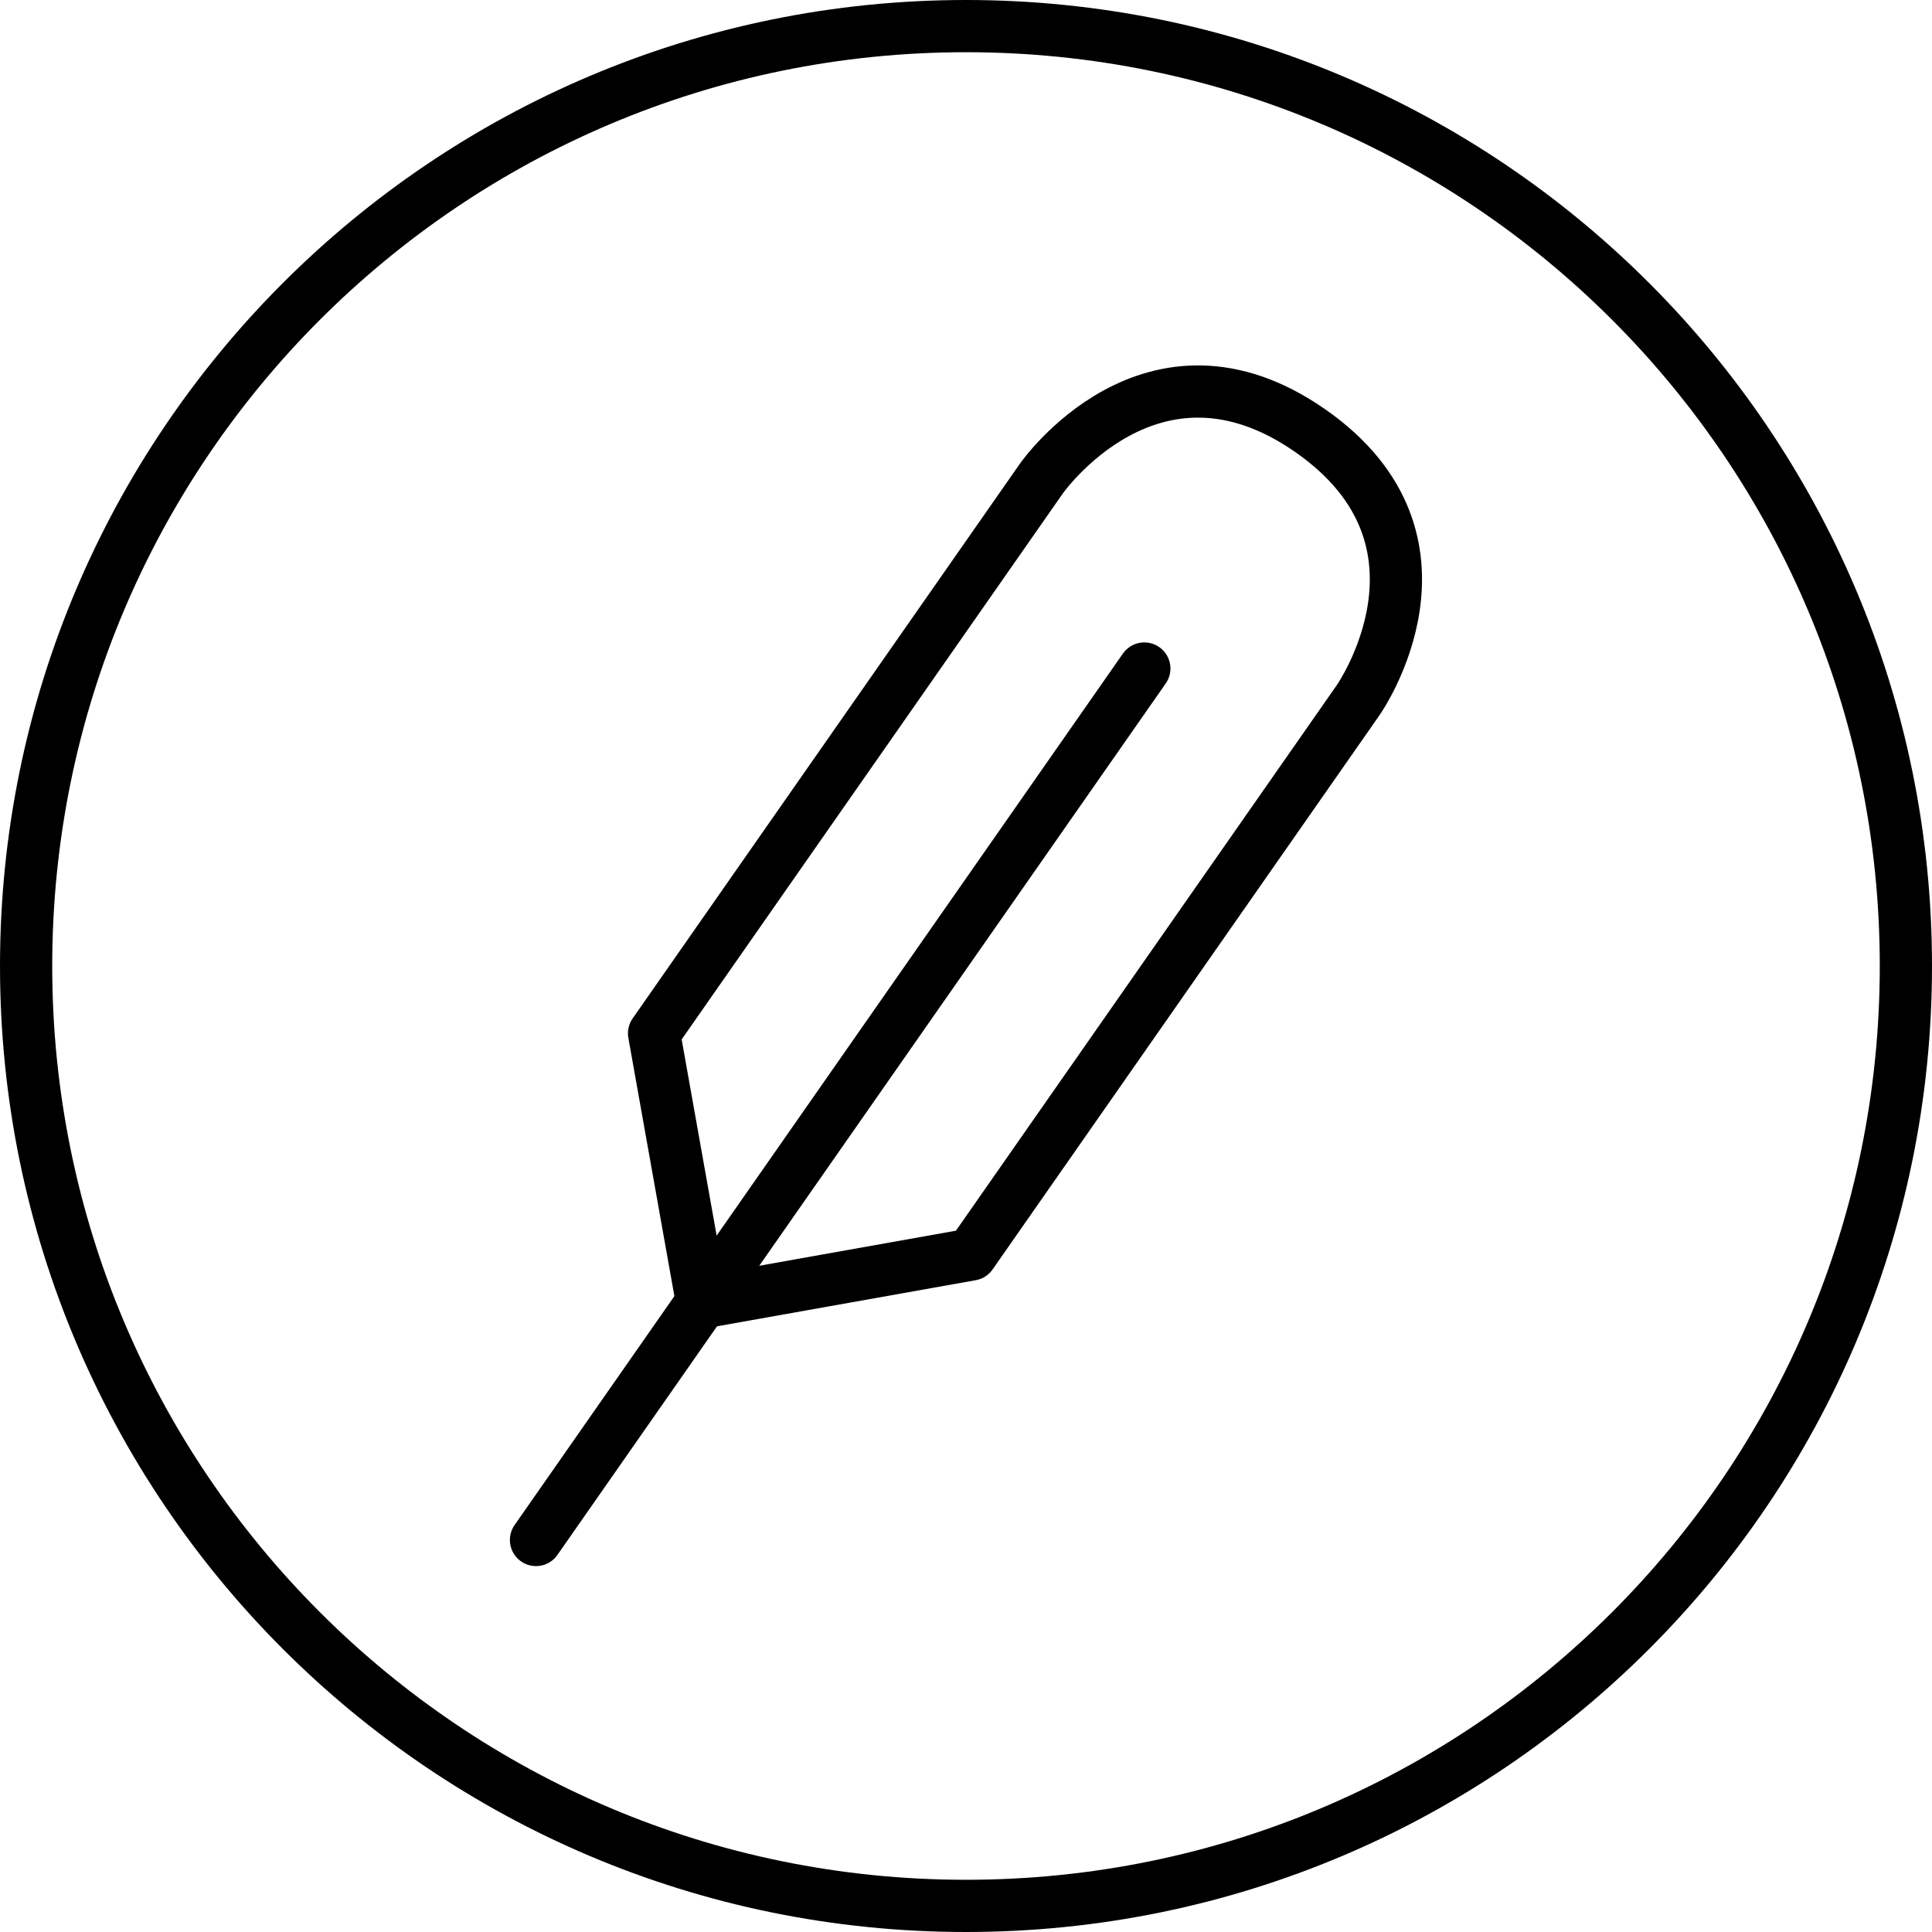 <svg viewBox="0 0 74 74" fill="none" xmlns="http://www.w3.org/2000/svg">
  <path d="M37 73c19.882 0 36-16.118 36-36S56.882 1 37 1 1 17.118 1 37s16.118 36 36 36ZM20.53 58.985l23.3-33.379" stroke-width="2" stroke-miterlimit="10" stroke-linejoin="round" stroke-linecap="round" stroke="#000"></path>
  <path d="m26.89 49.888 10.308-1.838 14.83-21.243s4.24-6.068-1.838-10.308-10.308 1.838-10.308 1.838L25.052 39.58l1.838 10.308Z" stroke-width="2" stroke-miterlimit="10" stroke-linejoin="round" stroke-linecap="round" stroke="#000"></path>
</svg>
